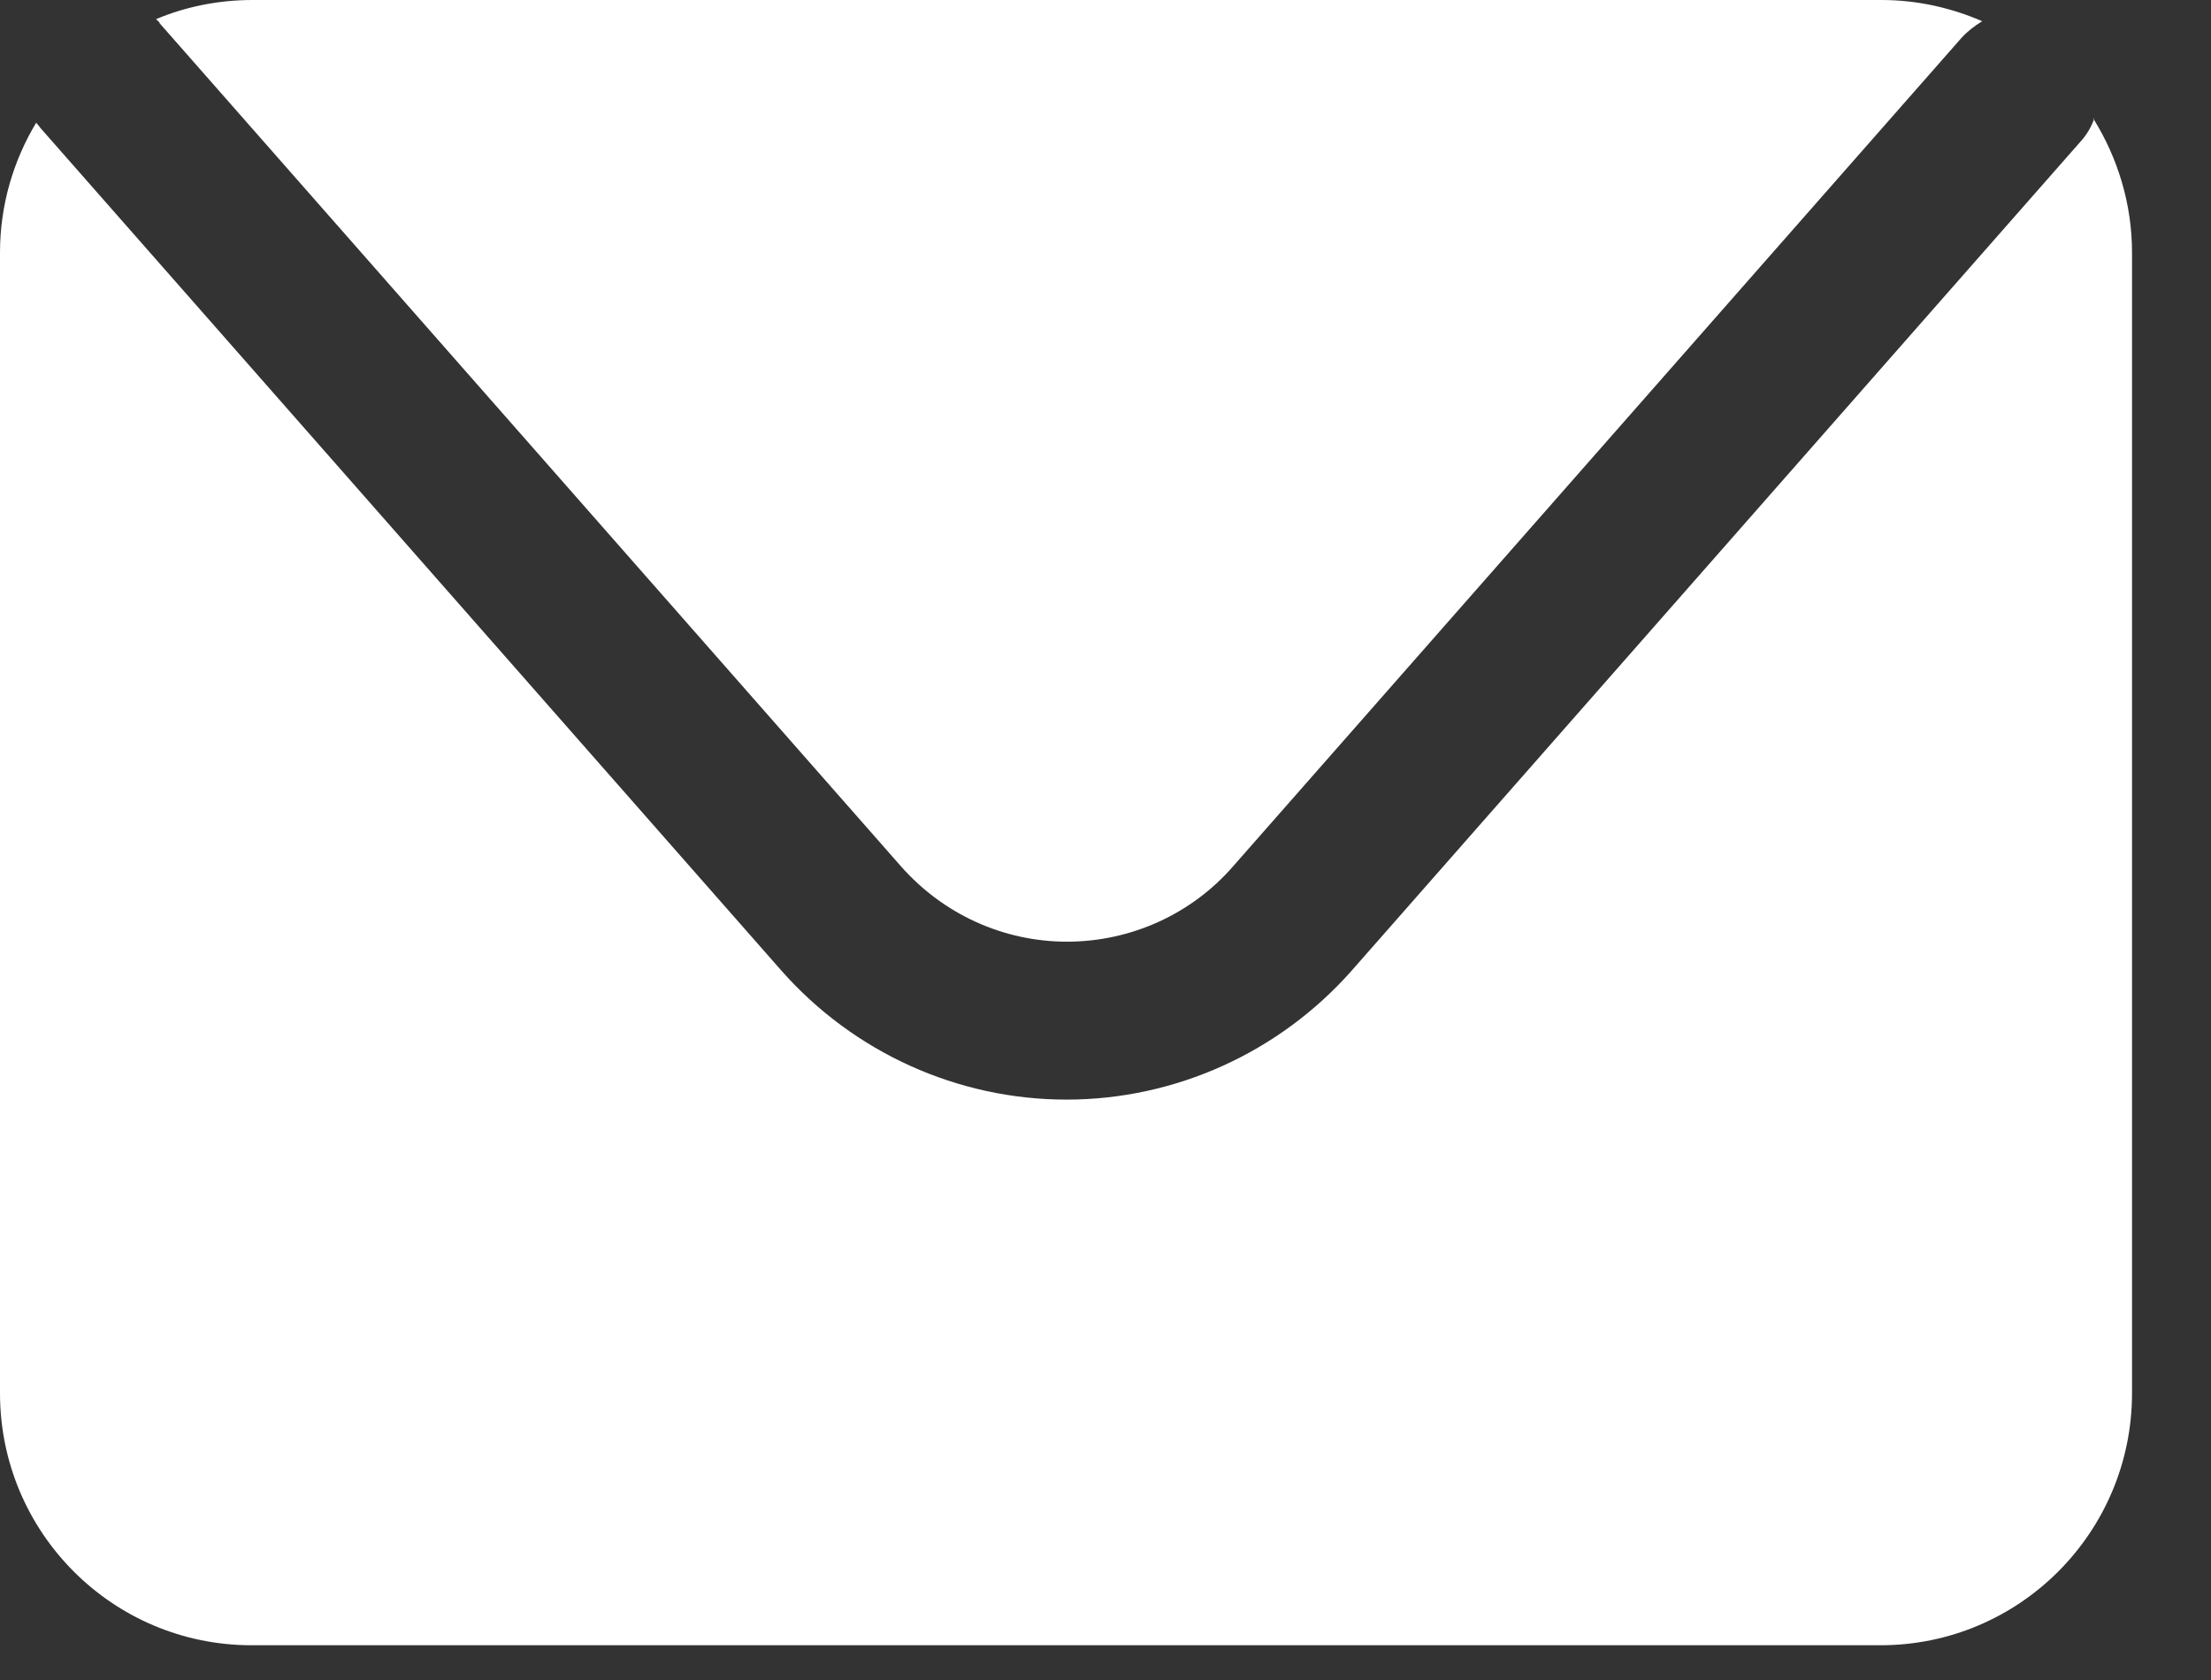 <svg width="25" height="19" viewBox="0 0 25 19" fill="none" xmlns="http://www.w3.org/2000/svg">
<rect x="0" y="0" width="25" height="19" fill="#333333" stroke="none"/>
<path d="M1.805 0.263L10.185 9.795C10.664 10.34 11.347 10.65 12.065 10.65C12.783 10.65 13.473 10.34 13.945 9.795L22.18 0.427C22.25 0.351 22.326 0.293 22.413 0.24C22.063 0.088 21.677 0 21.274 0H2.856C2.47 0 2.097 0.076 1.764 0.217C1.775 0.228 1.793 0.24 1.805 0.258V0.263Z" fill="white"/>
<path d="M23.68 1.341C23.645 1.44 23.593 1.528 23.517 1.61L15.283 10.978C14.465 11.903 13.291 12.436 12.059 12.436C10.827 12.436 9.653 11.903 8.836 10.978L0.456 1.446C0.456 1.446 0.426 1.405 0.409 1.388C0.152 1.815 0 2.319 0 2.857V15.756C0 17.331 1.273 18.607 2.844 18.607H21.263C22.834 18.607 24.107 17.331 24.107 15.756V2.857C24.107 2.301 23.943 1.78 23.669 1.341H23.68Z" fill="white"/>
</svg>
